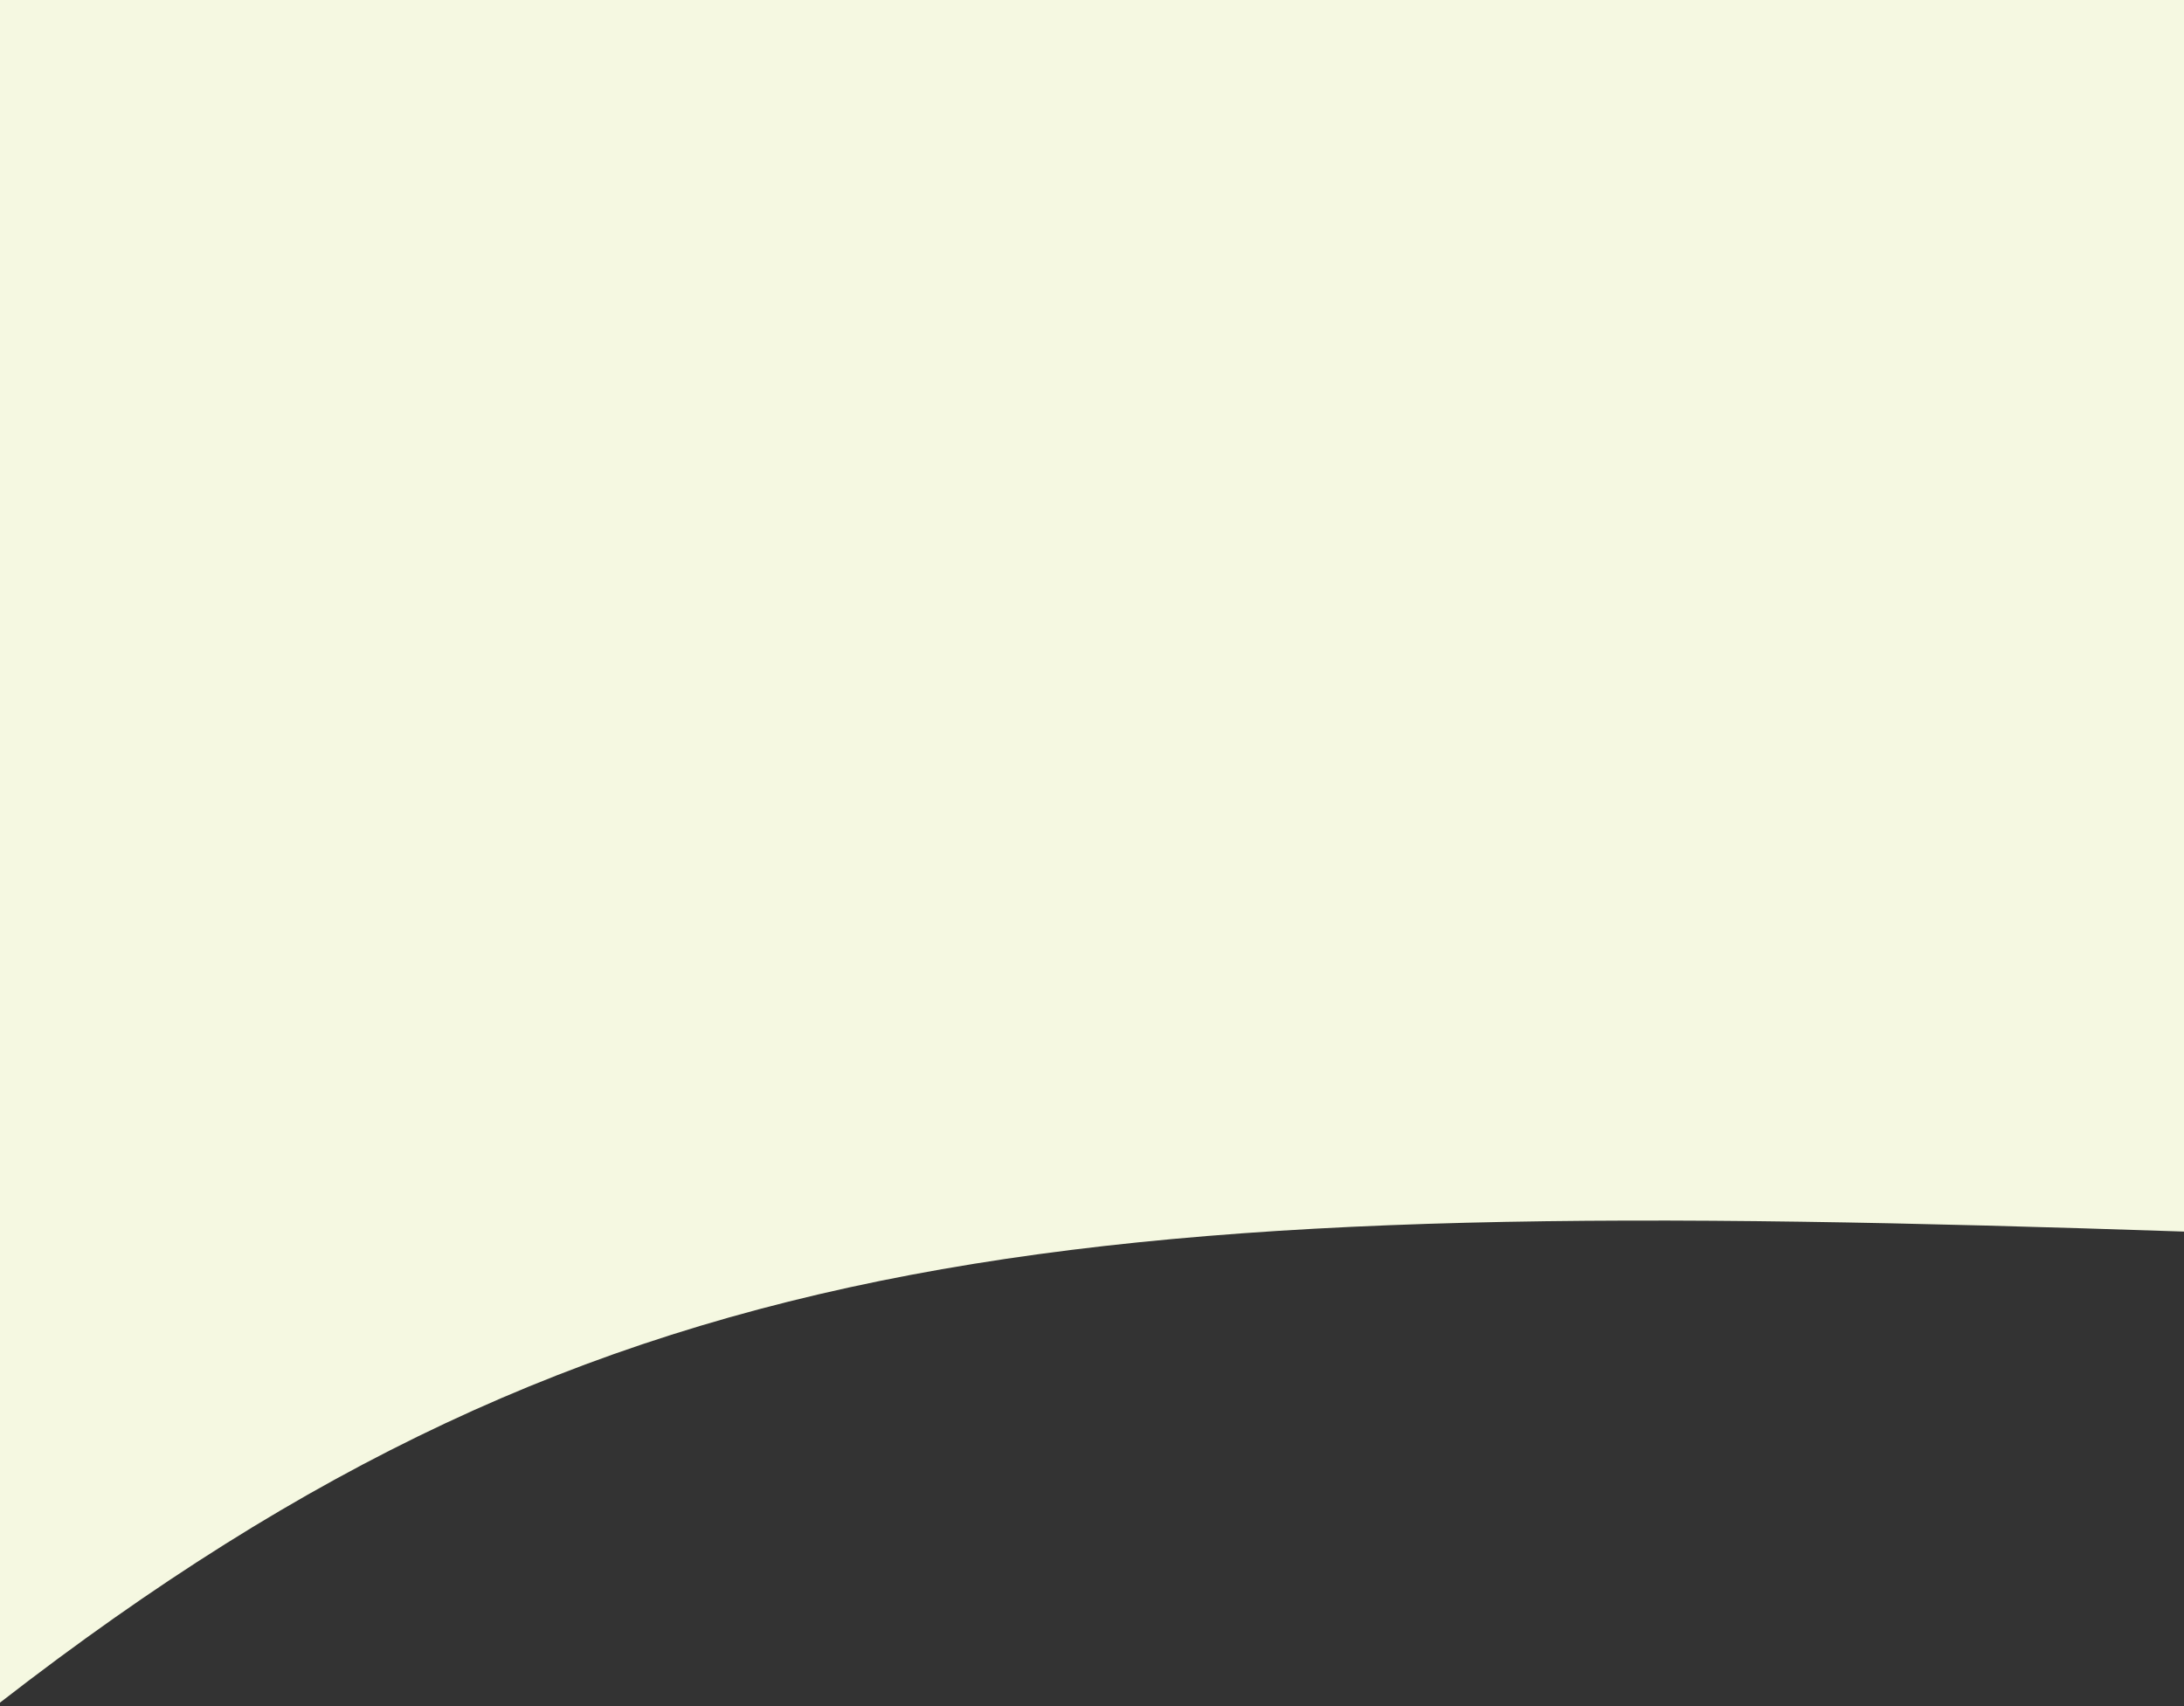 <svg width="430" height="336" viewBox="0 0 430 336" fill="none" xmlns="http://www.w3.org/2000/svg">
<rect x="0" y="0" width="430" height="336" fill="#333333" stroke="none"/>
<path d="M0 0H430V242.5C214.036 235.235 120.622 241.625 0 335.25V0Z" fill="#F5F8E1"/>
</svg>
